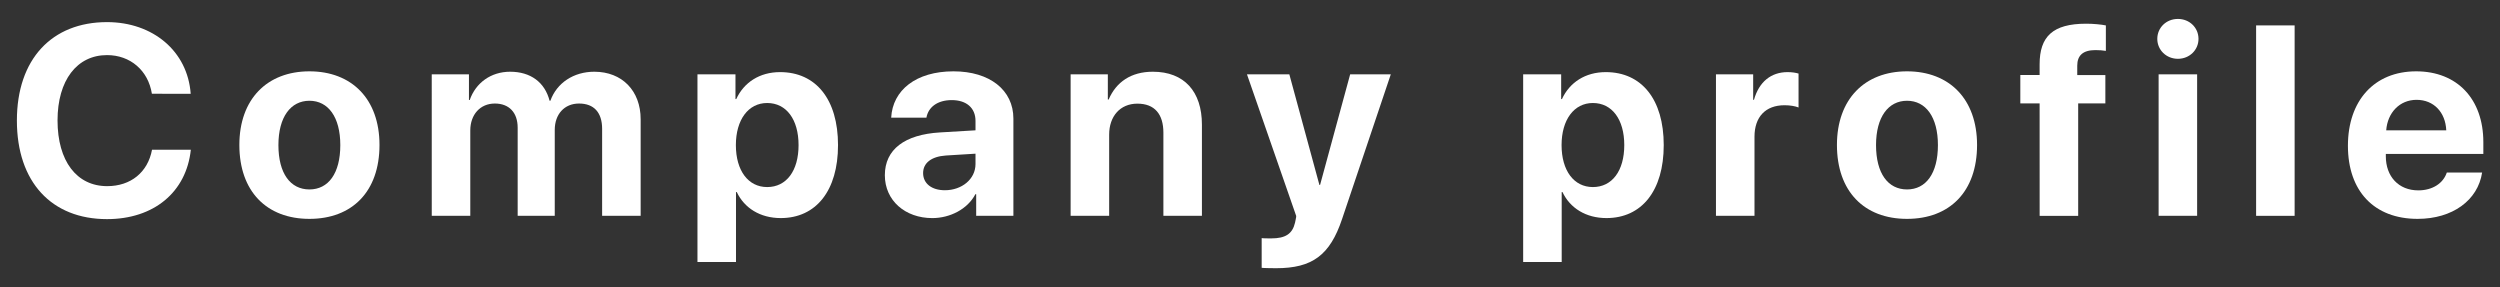 <?xml version="1.0" encoding="utf-8"?>
<!-- Generator: Adobe Illustrator 16.0.0, SVG Export Plug-In . SVG Version: 6.00 Build 0)  -->
<!DOCTYPE svg PUBLIC "-//W3C//DTD SVG 1.1//EN" "http://www.w3.org/Graphics/SVG/1.1/DTD/svg11.dtd">
<svg version="1.1" id="レイヤー_1" xmlns="http://www.w3.org/2000/svg" xmlns:xlink="http://www.w3.org/1999/xlink" x="0px"
	 y="0px" width="148px" height="17px" viewBox="0 0 148 17" enable-background="new 0 0 148 17" xml:space="preserve">
<rect x="0" y="0" width="148" height="17" fill="#333333" stroke="none"/>
<g>
	<g>
		<path fill="#FFFFFF" d="M1,7.137c0-3.633,2.07-5.828,5.336-5.828c2.711,0,4.773,1.719,4.953,4.242H8.992
			C8.773,4.168,7.711,3.262,6.336,3.262c-1.781,0-2.93,1.492-2.93,3.867c0,2.406,1.133,3.891,2.938,3.891
			C7.742,11.02,8.75,10.2,9,8.864h2.297c-0.266,2.516-2.195,4.108-4.961,4.108C3.055,12.973,1,10.777,1,7.137z"/>
		<path fill="#FFFFFF" d="M14.17,8.582c0-2.711,1.641-4.359,4.148-4.359c2.507,0,4.148,1.641,4.148,4.359
			c0,2.758-1.617,4.375-4.148,4.375C15.787,12.957,14.17,11.332,14.17,8.582z M20.146,8.59c0-1.664-0.719-2.625-1.828-2.625
			s-1.836,0.961-1.836,2.625c0,1.68,0.711,2.625,1.836,2.625C19.436,11.215,20.146,10.27,20.146,8.59z"/>
		<path fill="#FFFFFF" d="M25.559,4.402h2.203v1.516h0.047c0.352-1.008,1.25-1.672,2.391-1.672c1.211,0,2.055,0.625,2.336,1.719
			h0.047c0.375-1.055,1.375-1.719,2.602-1.719c1.641,0,2.742,1.125,2.742,2.812v5.719h-2.281V7.629c0-0.969-0.484-1.5-1.367-1.5
			c-0.867,0-1.438,0.633-1.438,1.562v5.086h-2.195V7.559c0-0.898-0.508-1.43-1.352-1.43c-0.867,0-1.453,0.656-1.453,1.594v5.054
			H25.56L25.559,4.402L25.559,4.402z"/>
		<path fill="#FFFFFF" d="M49.611,8.59c0,2.695-1.297,4.32-3.391,4.32c-1.219,0-2.156-0.594-2.602-1.539h-0.047v4.141H41.29V4.402
			h2.25v1.461h0.047c0.453-0.984,1.383-1.594,2.594-1.594C48.307,4.27,49.611,5.887,49.611,8.59z M47.275,8.59
			c0-1.516-0.719-2.492-1.859-2.492c-1.117,0-1.852,0.992-1.852,2.492c0,1.516,0.734,2.484,1.852,2.484
			C46.557,11.074,47.275,10.113,47.275,8.59z"/>
		<path fill="#FFFFFF" d="M52.383,10.371c0-1.523,1.172-2.406,3.258-2.531l2.109-0.125V7.16c0-0.781-0.547-1.234-1.406-1.234
			c-0.852,0-1.391,0.422-1.5,1.039h-2.086c0.086-1.625,1.469-2.742,3.688-2.742c2.148,0,3.547,1.109,3.547,2.797v5.757H57.79v-1.28
			h-0.047c-0.469,0.892-1.508,1.414-2.555,1.414C53.594,12.91,52.383,11.879,52.383,10.371z M57.75,9.707V9.098l-1.766,0.109
			c-0.852,0.062-1.336,0.445-1.336,1.039c0,0.625,0.516,1.016,1.289,1.016C56.93,11.262,57.75,10.613,57.75,9.707z"/>
		<path fill="#FFFFFF" d="M63.381,4.402h2.203v1.492h0.047c0.445-1.039,1.328-1.648,2.617-1.648c1.859,0,2.906,1.172,2.906,3.133
			v5.398h-2.281V7.855c0-1.094-0.516-1.719-1.539-1.719s-1.672,0.75-1.672,1.836v4.805h-2.281V4.402z"/>
		<path fill="#FFFFFF" d="M74.691,15.855v-1.758c0.07,0.016,0.483,0.016,0.57,0.016c0.836,0,1.25-0.266,1.405-0.93
			c0-0.031,0.086-0.367,0.069-0.398l-2.914-8.383h2.508l1.78,6.547h0.039l1.781-6.547h2.406l-2.883,8.562
			c-0.719,2.147-1.766,2.914-3.906,2.914C75.473,15.879,74.762,15.871,74.691,15.855z"/>
		<path fill="#FFFFFF" d="M98.493,8.59c0,2.695-1.298,4.32-3.392,4.32c-1.219,0-2.156-0.594-2.602-1.539h-0.047v4.141h-2.281V4.402
			h2.25v1.461h0.047c0.453-0.984,1.383-1.594,2.594-1.594C97.188,4.27,98.493,5.887,98.493,8.59z M96.157,8.59
			c0-1.516-0.72-2.492-1.859-2.492c-1.116,0-1.853,0.992-1.853,2.492c0,1.516,0.734,2.484,1.853,2.484
			C95.438,11.074,96.157,10.113,96.157,8.59z"/>
		<path fill="#FFFFFF" d="M101.585,4.402h2.203V5.91h0.047c0.297-1.062,1.008-1.641,1.992-1.641c0.266,0,0.491,0.039,0.647,0.086
			v2.008c-0.188-0.078-0.5-0.133-0.828-0.133c-1.125,0-1.78,0.688-1.78,1.867v4.68h-2.281V4.402z"/>
		<path fill="#FFFFFF" d="M108.747,8.582c0-2.711,1.642-4.359,4.147-4.359c2.508,0,4.148,1.641,4.148,4.359
			c0,2.758-1.617,4.375-4.148,4.375S108.747,11.332,108.747,8.582z M114.725,8.59c0-1.664-0.72-2.625-1.828-2.625
			c-1.109,0-1.836,0.961-1.836,2.625c0,1.68,0.711,2.625,1.836,2.625C114.014,11.215,114.725,10.27,114.725,8.59z"/>
		<path fill="#FFFFFF" d="M120.745,6.121h-1.142v-1.68h1.142V3.809c0-1.641,0.772-2.406,2.758-2.406
			c0.422,0,0.897,0.047,1.164,0.102v1.508c-0.164-0.031-0.392-0.047-0.617-0.047c-0.75,0-1.077,0.328-1.077,0.922v0.555h1.664v1.68
			h-1.609v6.656h-2.281L120.745,6.121L120.745,6.121z"/>
		<path fill="#FFFFFF" d="M127.712,2.301c0-0.664,0.531-1.18,1.22-1.18c0.688,0,1.219,0.516,1.219,1.18
			c0,0.656-0.531,1.18-1.219,1.18C128.243,3.481,127.712,2.957,127.712,2.301z M127.79,4.402h2.28v8.375h-2.28V4.402z"/>
		<path fill="#FFFFFF" d="M133.562,1.504h2.28v11.273h-2.28V1.504z"/>
		<path fill="#FFFFFF" d="M146.941,10.215c-0.25,1.641-1.75,2.742-3.819,2.742c-2.578,0-4.125-1.648-4.125-4.328
			c0-2.672,1.562-4.406,4.039-4.406c2.438,0,3.978,1.648,3.978,4.195v0.695h-5.773v0.141c0,1.195,0.758,2.016,1.922,2.016
			c0.836,0,1.477-0.414,1.688-1.055H146.941z M141.264,7.715h3.555c-0.047-1.07-0.742-1.805-1.758-1.805
			C142.061,5.91,141.341,6.668,141.264,7.715z"/>
	</g>
</g>
</svg>

